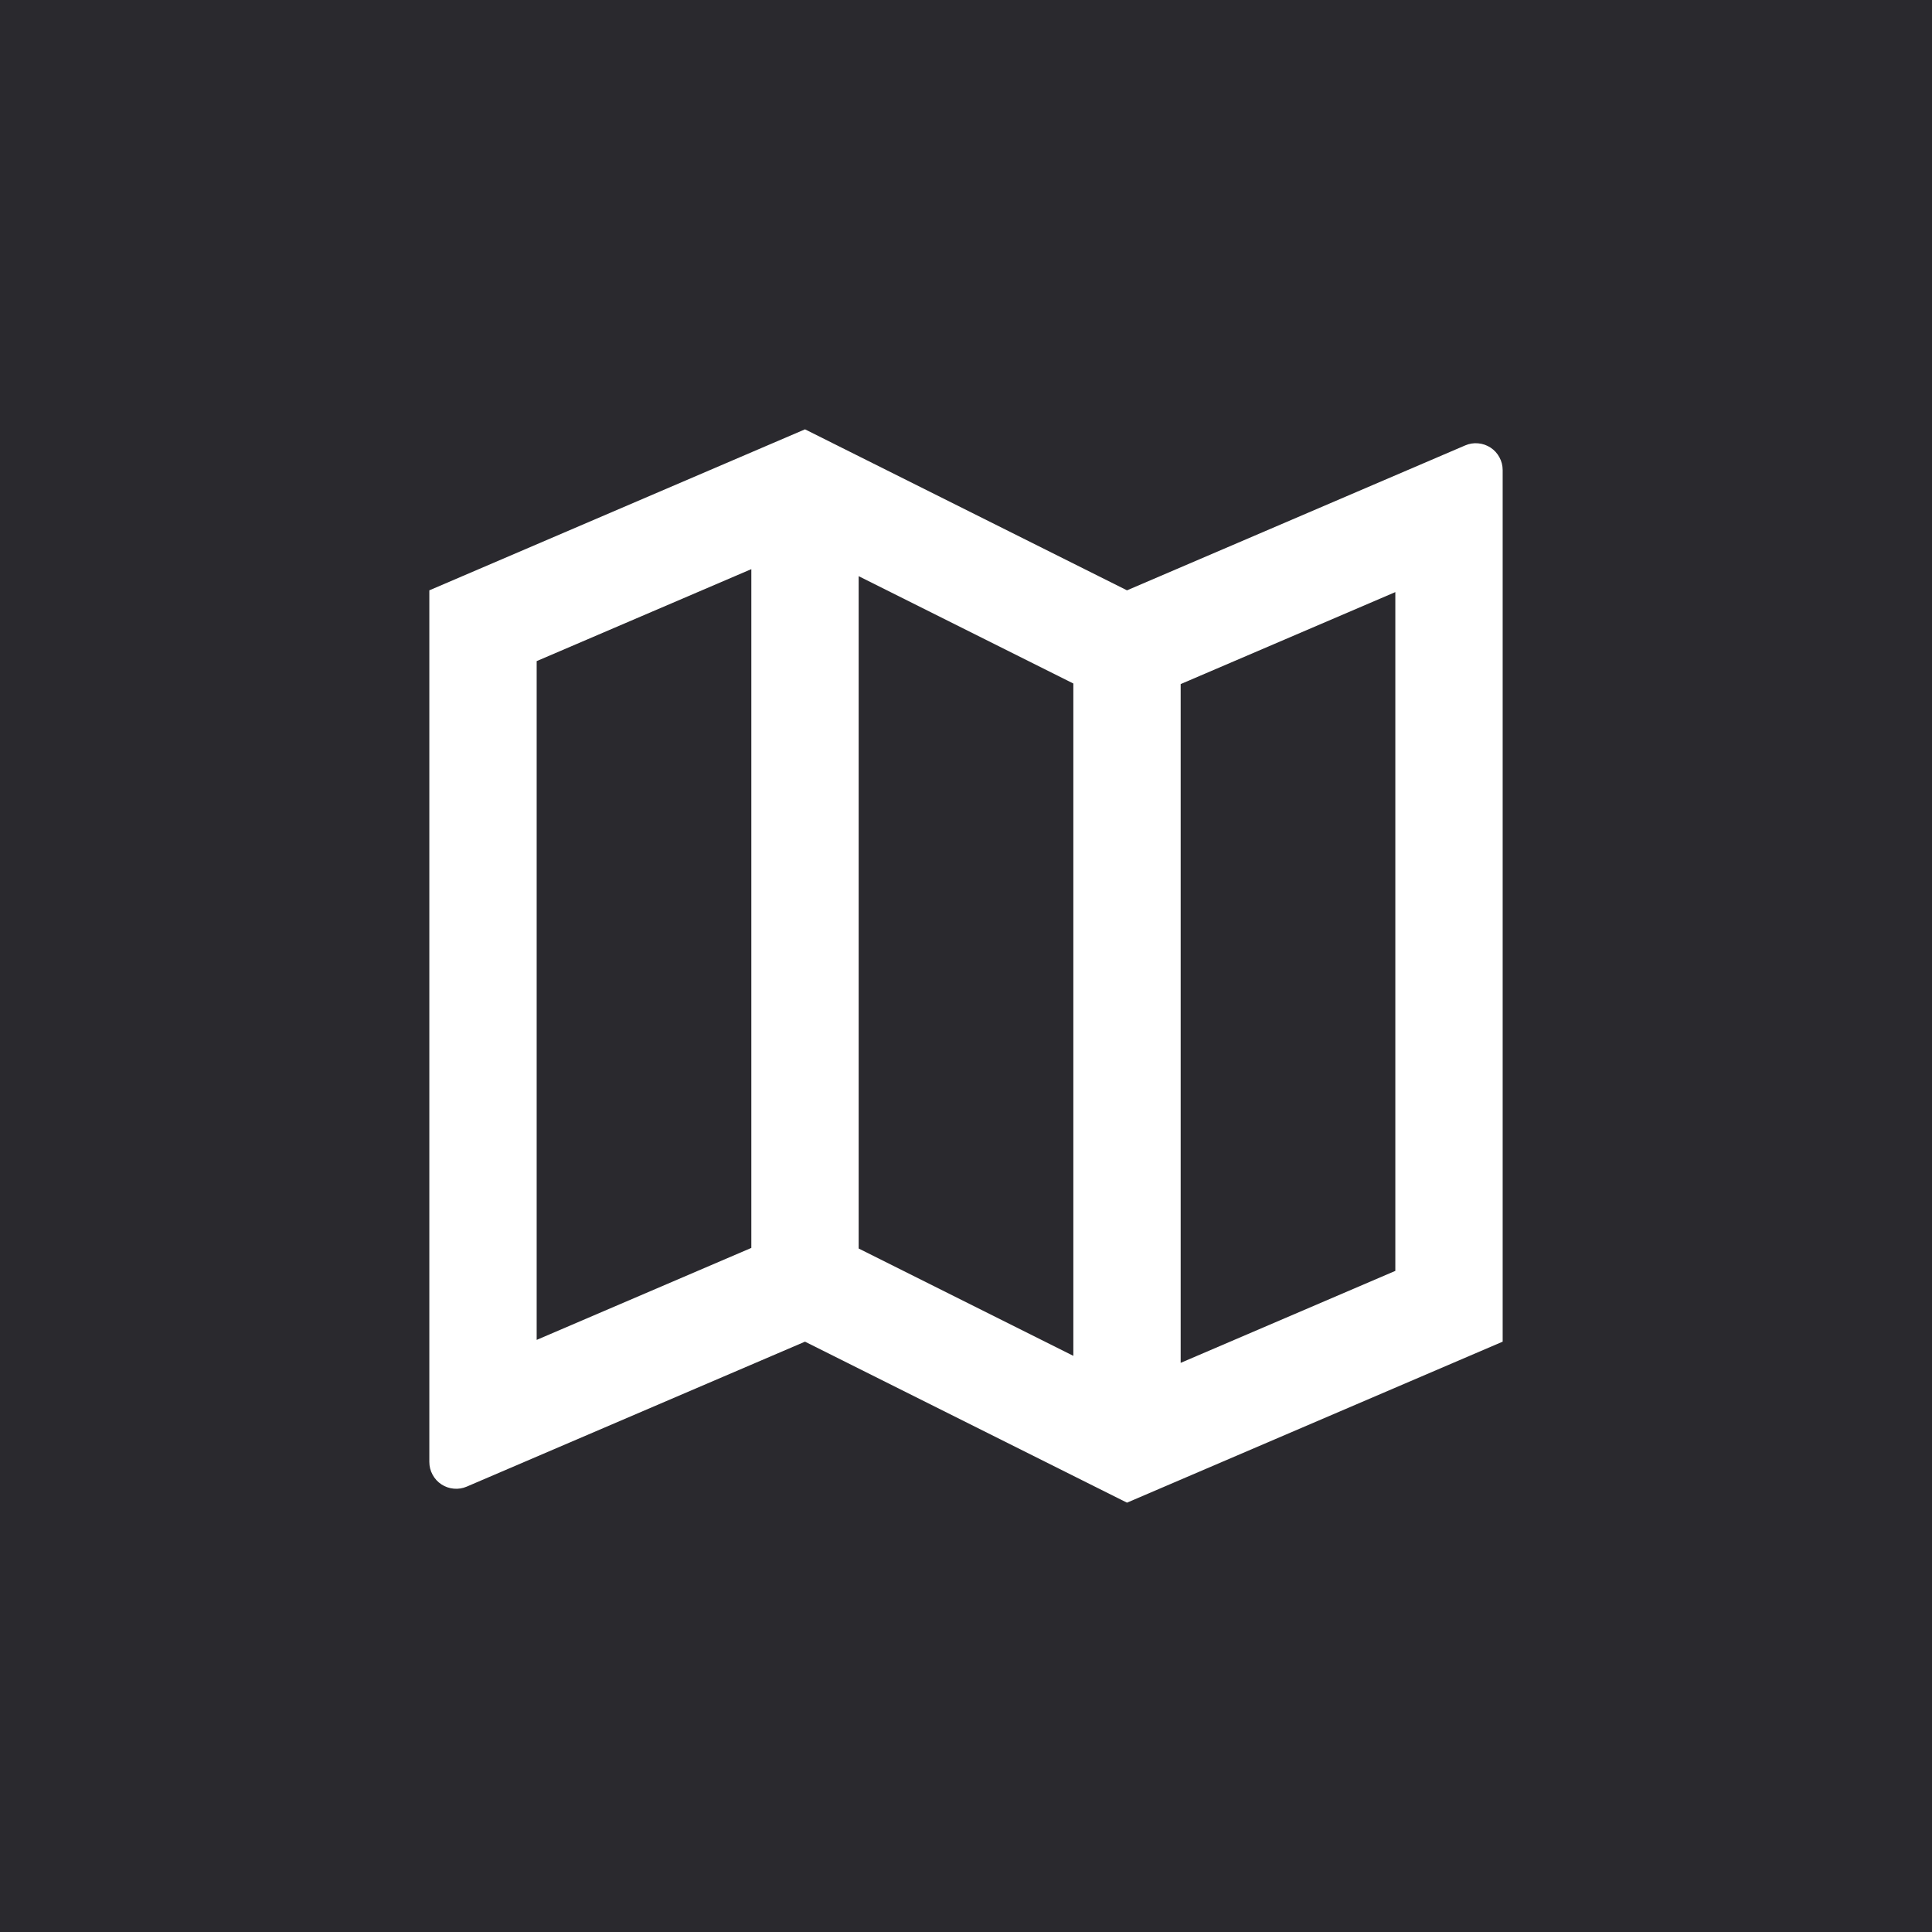 <svg width="36" height="36" viewBox="0 0 36 36" fill="none" xmlns="http://www.w3.org/2000/svg">
<rect width="36" height="36" fill="#2A292E"/>
<path d="M8 11L15 8L21 11L27.303 8.299C27.379 8.266 27.462 8.253 27.544 8.261C27.627 8.268 27.706 8.296 27.775 8.341C27.845 8.387 27.901 8.449 27.94 8.522C27.98 8.595 28 8.676 28 8.759V25L21 28L15 25L8.697 27.701C8.621 27.734 8.538 27.747 8.455 27.739C8.373 27.732 8.294 27.704 8.225 27.659C8.155 27.613 8.099 27.551 8.06 27.478C8.02 27.405 8 27.324 8 27.241V11ZM22 25.395L26 23.681V11.033L22 12.747V25.395ZM20 25.264V12.736L16 10.736V23.264L20 25.264ZM14 23.253V10.605L10 12.319V24.967L14 23.253Z" fill="white"/>
</svg>
